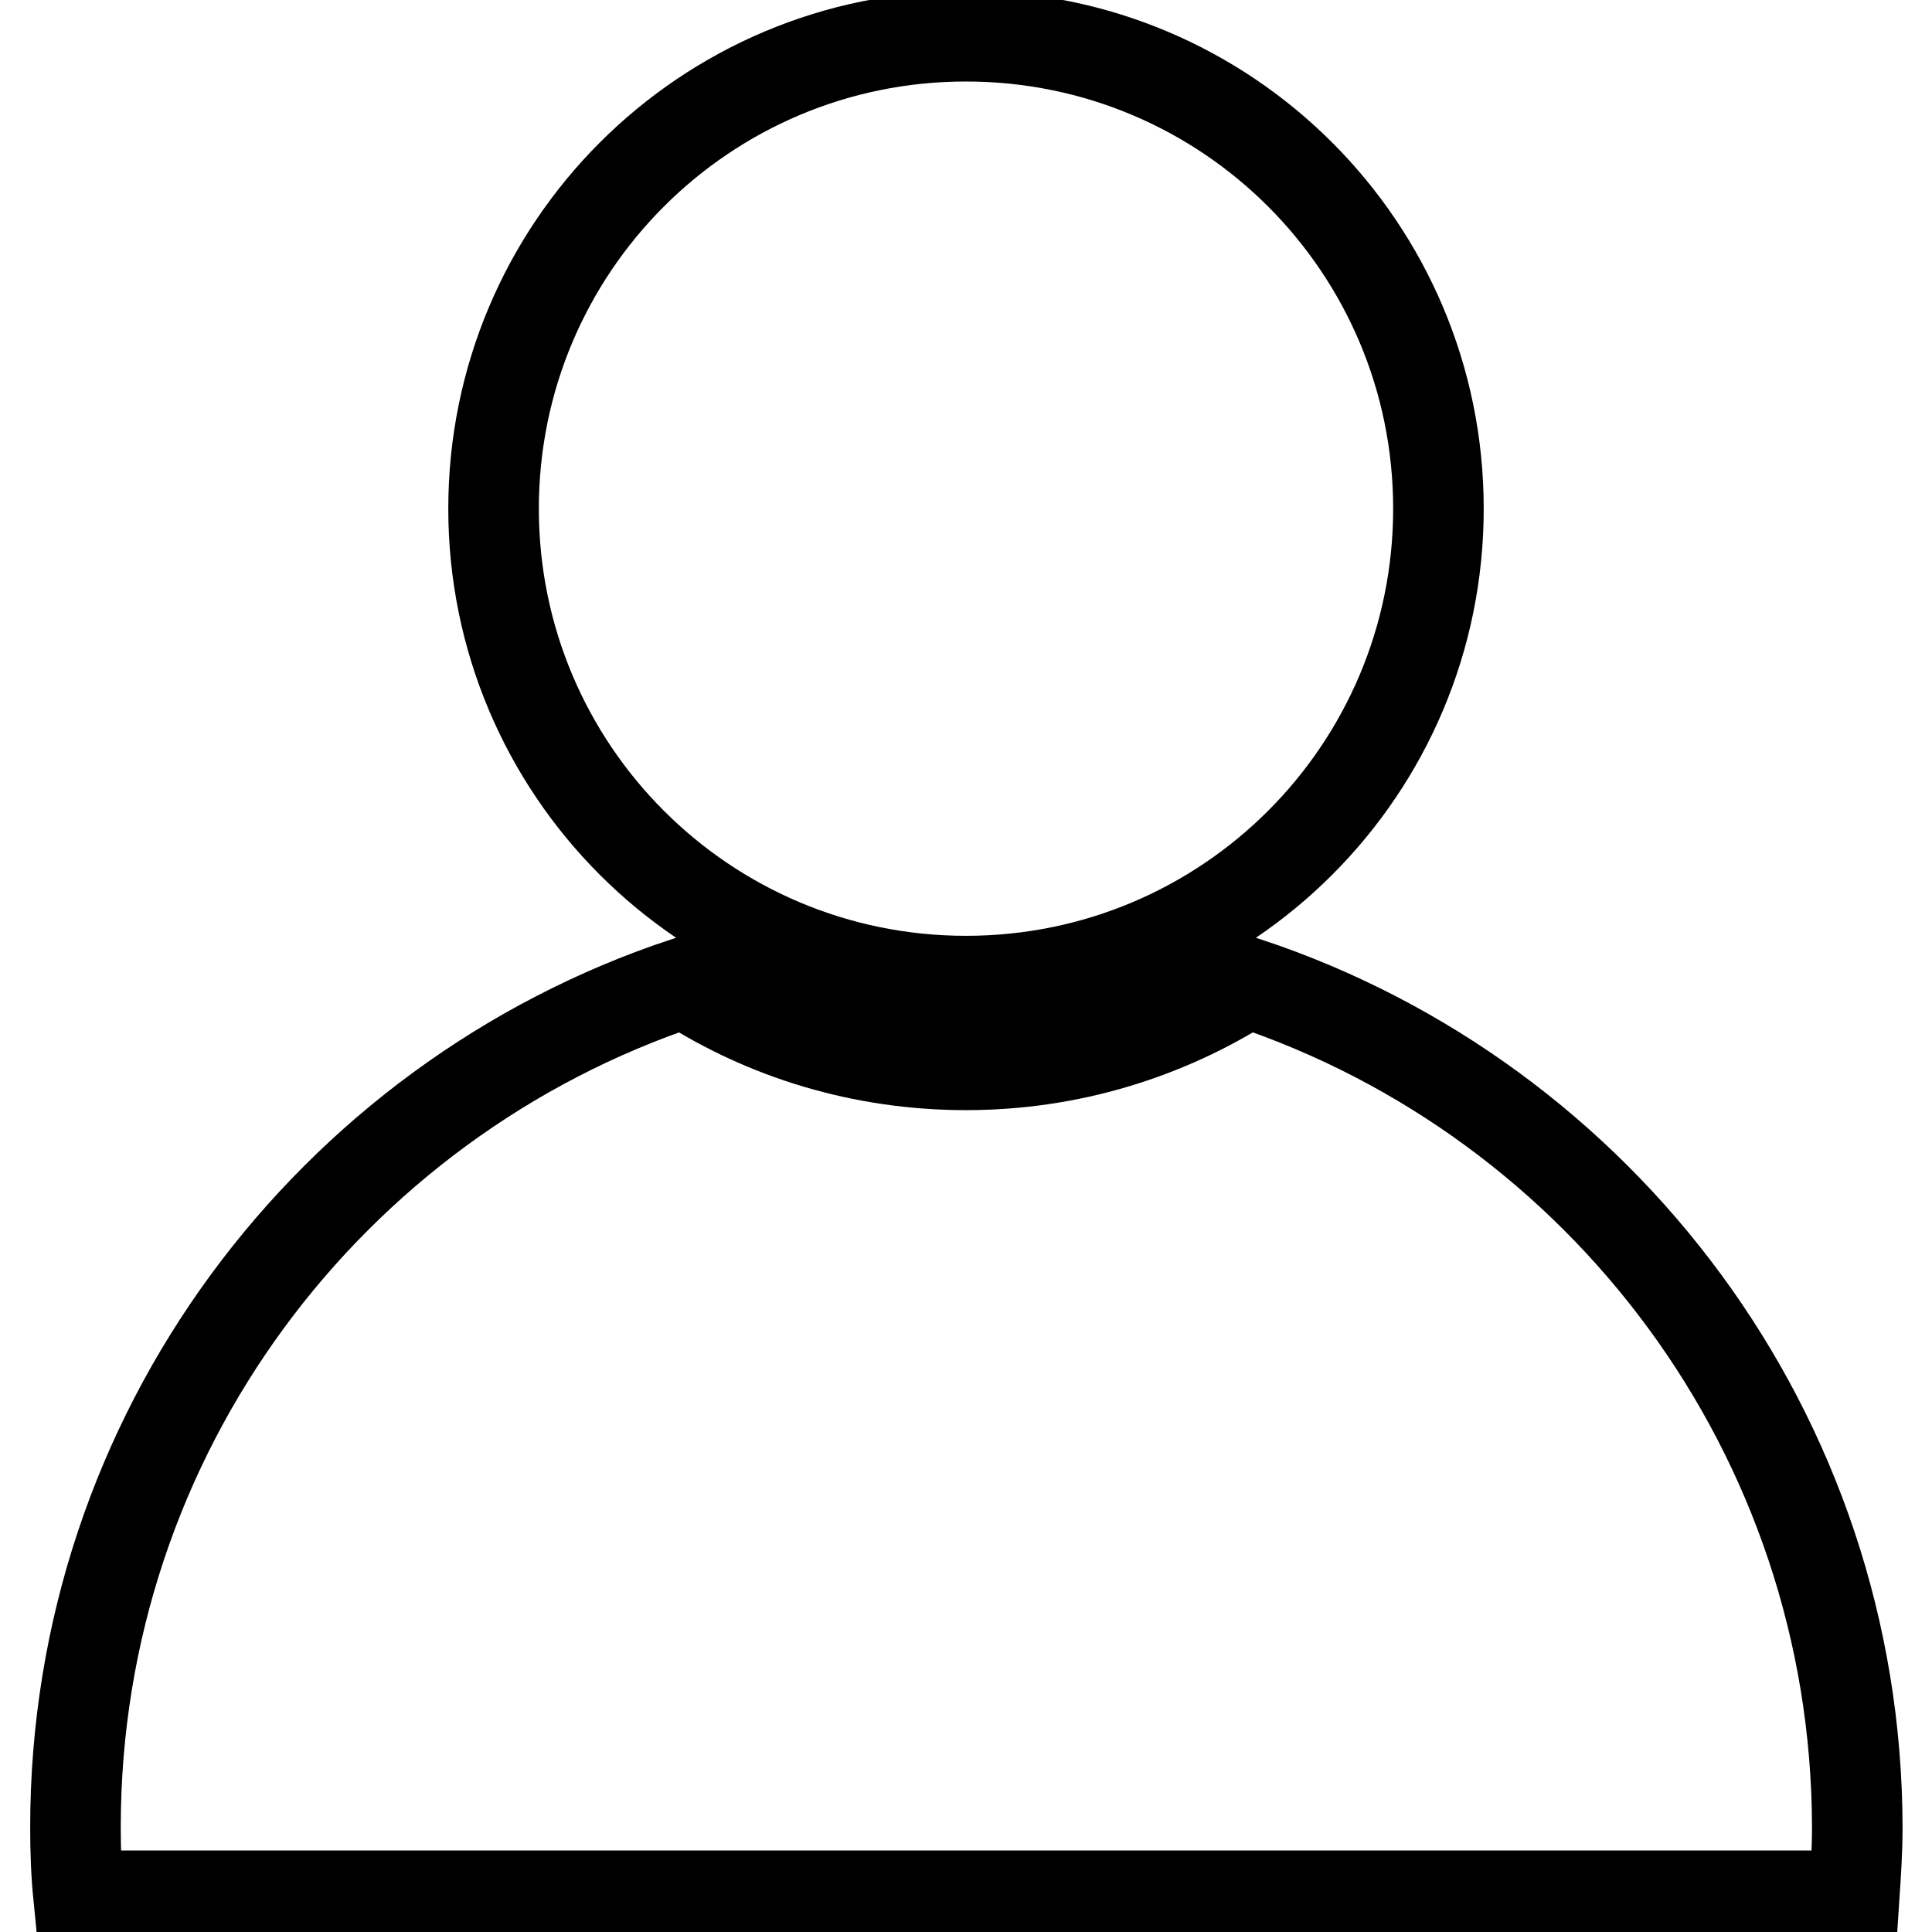 <?xml version="1.0" encoding="utf-8"?>
<!-- Svg Vector Icons : http://www.onlinewebfonts.com/icon -->
<!DOCTYPE svg PUBLIC "-//W3C//DTD SVG 1.1//EN" "http://www.w3.org/Graphics/SVG/1.1/DTD/svg11.dtd">
<svg version="1.1" xmlns="http://www.w3.org/2000/svg" xmlns:xlink="http://www.w3.org/1999/xlink" x="0px" y="0px" viewBox="0 0 256 256" enable-background="new 0 0 256 256" xml:space="preserve">
<g><g><path stroke-width="12" fill-opacity="0" stroke="#000000"  d="M65.4,67.4c0,34.6,28,62.6,62.6,62.6s62.6-28,62.6-62.6S162.6,4.8,128,4.8S65.4,32.8,65.4,67.4L65.4,67.4z M165.3,130.2c-10.8,6.9-23.6,10.9-37.3,10.9c-13.8,0-26.6-4-37.3-10.9C43.8,145.8,10,190,10,242.1c0,3.1,0.1,6.1,0.4,9.1h235.3c0.2-3,0.4-6,0.4-9.1C246,190,212.2,145.8,165.3,130.2L165.3,130.2L165.3,130.2z"/></g></g>
</svg>